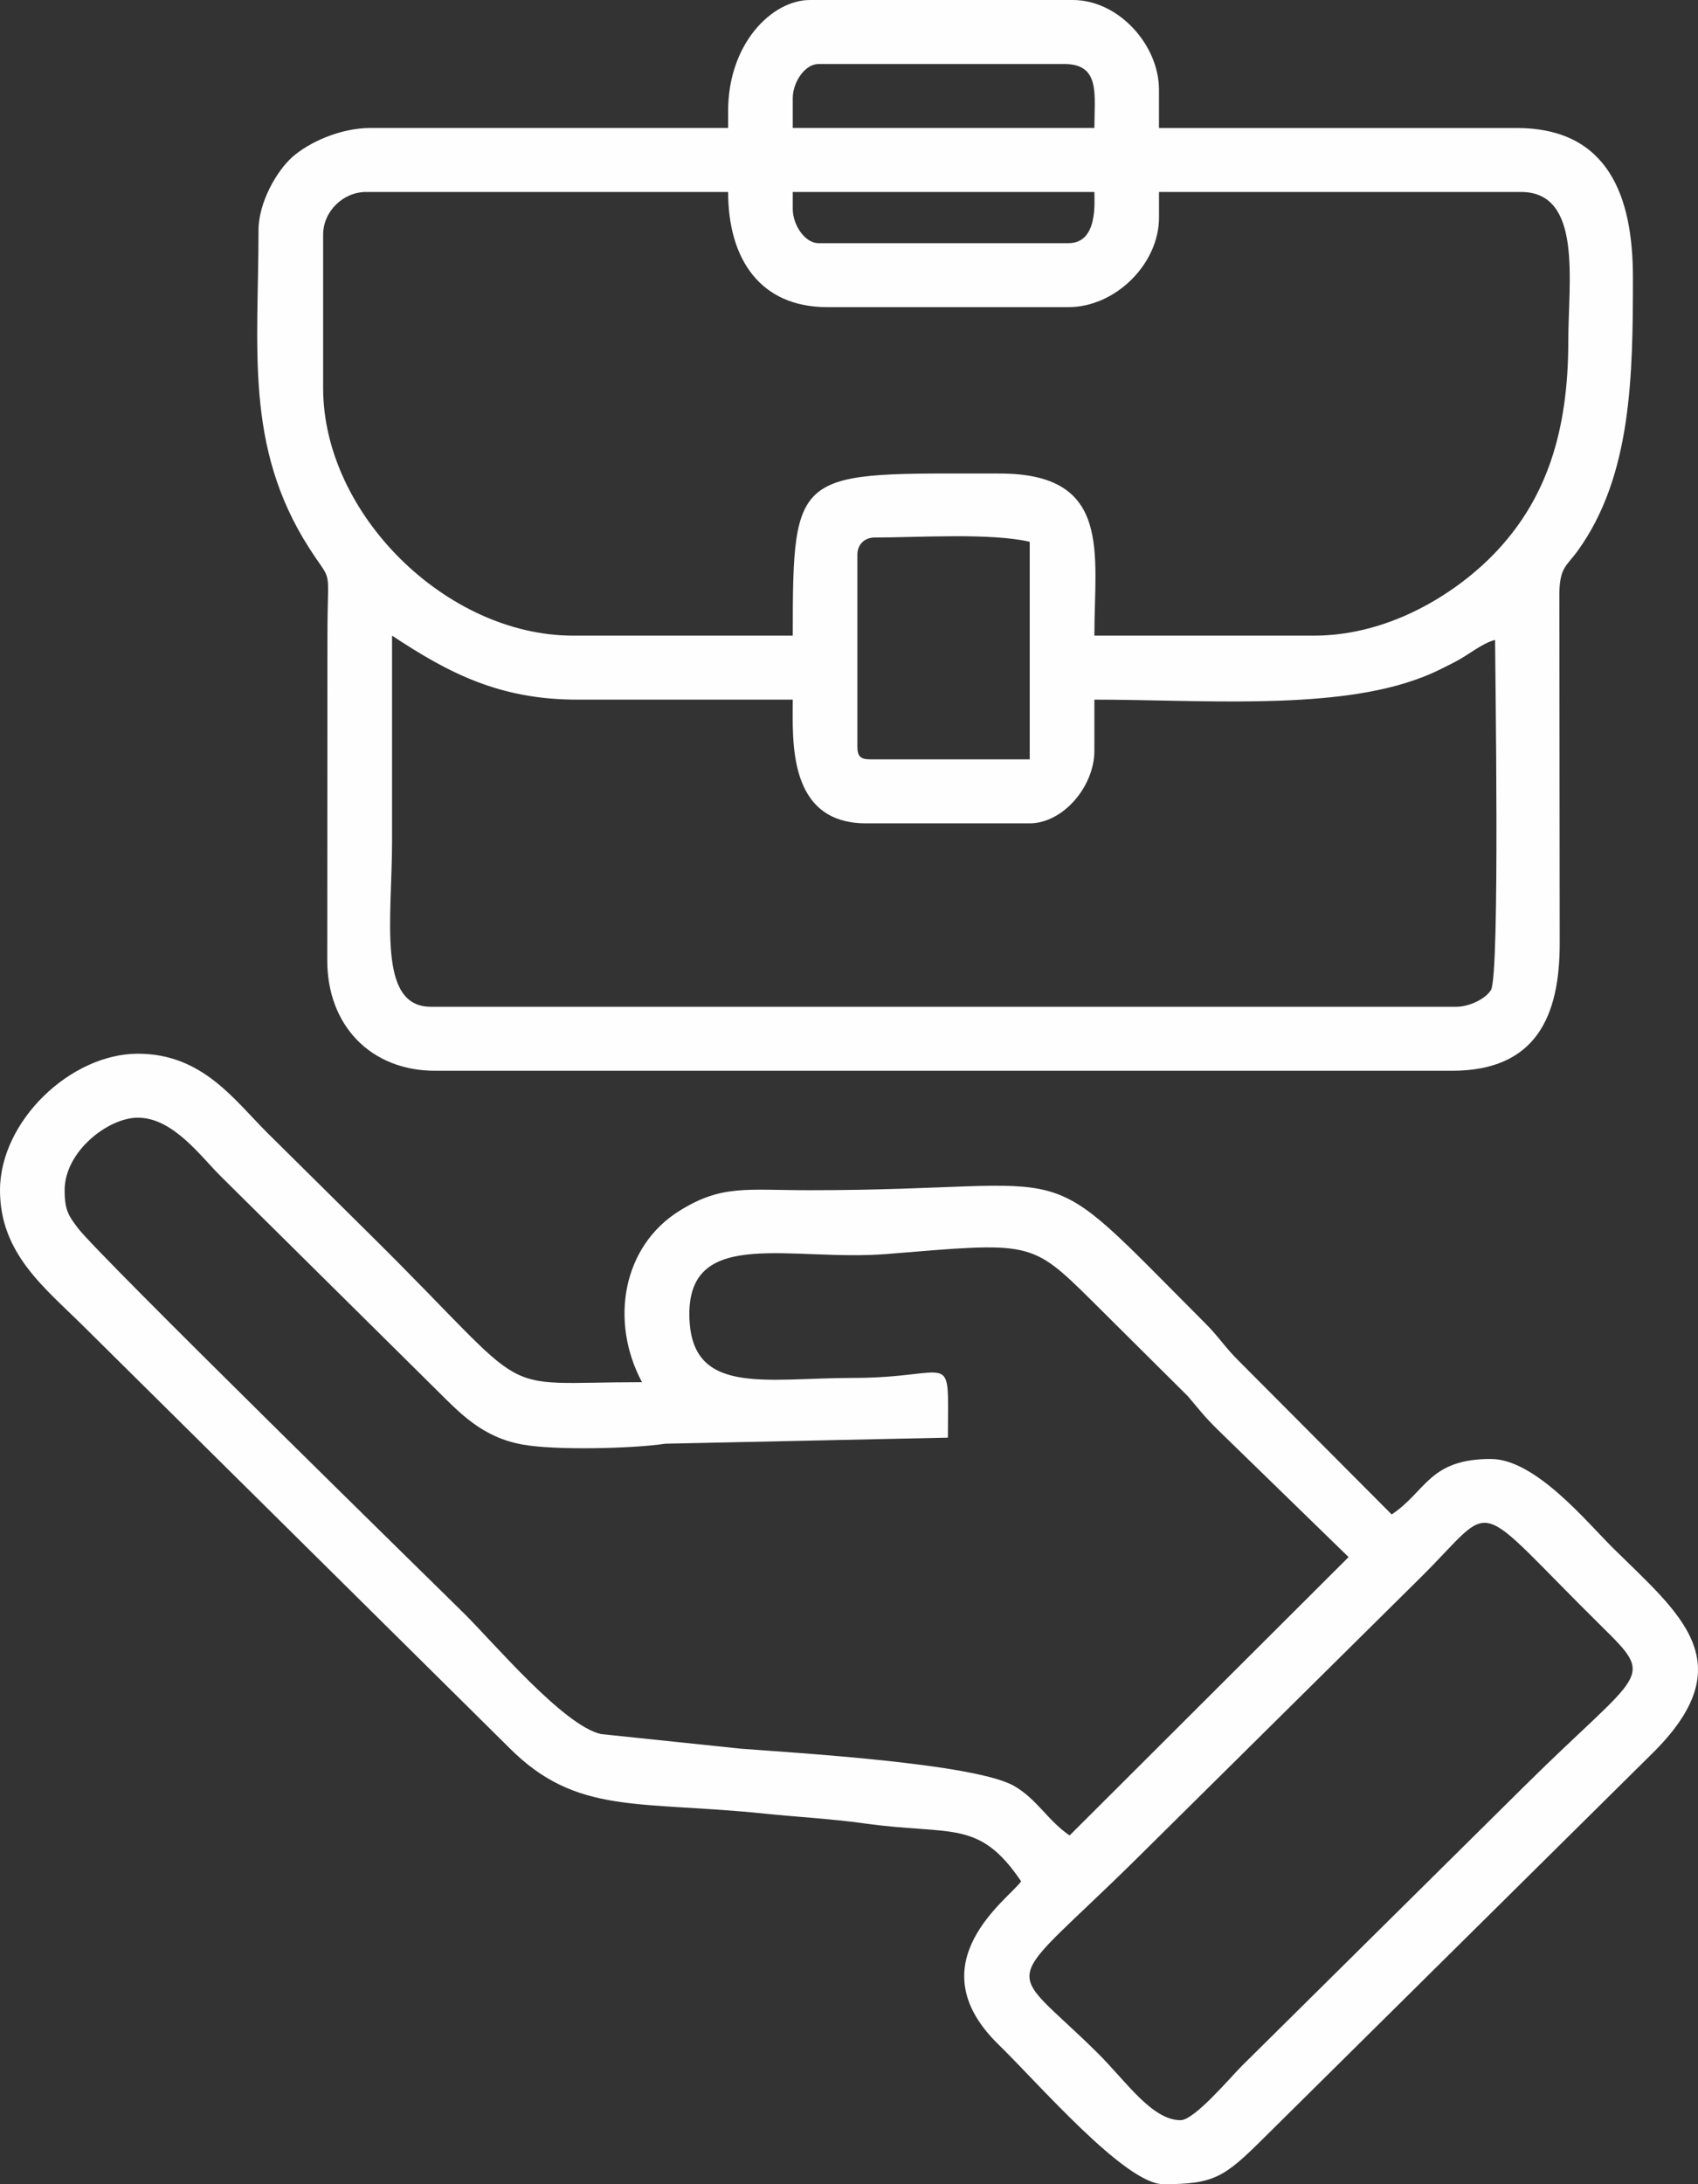 <svg width="49" height="63" viewBox="0 0 49 63" fill="none" xmlns="http://www.w3.org/2000/svg">
    <rect x="0" y="0" width="49" height="63" fill="#333333" stroke="none"/>
    <g clip-path="url(#clip0_3184_8352)">
        <path fill-rule="evenodd" clip-rule="evenodd" d="M11.314 18.334C12.978 19.437 14.439 20.18 16.66 20.18H22.877C22.877 21.351 22.718 23.748 24.991 23.748H29.715C30.672 23.748 31.581 22.689 31.581 21.656V20.18C34.555 20.18 38.252 20.482 40.737 19.643C41.258 19.468 41.484 19.347 41.944 19.115C42.392 18.89 42.745 18.562 43.144 18.457C43.144 19.201 43.289 28.097 43.026 28.553C42.884 28.799 42.414 29.039 42.025 29.039H12.433C10.876 29.039 11.314 26.513 11.314 24.24C11.314 22.272 11.314 20.303 11.314 18.334L11.314 18.334ZM24.742 21.533V15.996C24.742 15.708 24.948 15.504 25.239 15.504C26.501 15.504 28.575 15.364 29.715 15.627V21.902H25.115C24.829 21.902 24.742 21.817 24.742 21.533H24.742ZM37.922 18.334H31.581C31.581 15.947 32.108 13.658 28.845 13.658C22.966 13.658 22.877 13.438 22.877 18.334H16.536C12.877 18.334 9.325 14.818 9.325 11.197V6.768C9.325 6.099 9.898 5.537 10.568 5.537H21.012C21.012 7.47 21.935 8.859 23.872 8.859H30.834C32.187 8.859 33.446 7.614 33.446 6.275V5.537H43.89C45.674 5.537 45.257 8.113 45.257 9.844C45.257 12.52 44.585 14.347 43.298 15.78C42.201 17.002 40.196 18.334 37.922 18.334L37.922 18.334ZM22.877 6.029V5.537H31.581C31.581 5.85 31.683 7.014 30.834 7.014H23.623C23.22 7.014 22.877 6.479 22.877 6.029ZM22.877 2.83C22.877 2.38 23.22 1.846 23.623 1.846H30.71C31.762 1.846 31.581 2.723 31.581 3.691H22.877V2.83H22.877ZM21.012 3.199V3.691H10.692C9.811 3.691 8.904 4.113 8.433 4.532C7.988 4.929 7.46 5.835 7.46 6.645C7.46 10.036 7.053 12.879 8.911 15.79C9.622 16.905 9.45 16.22 9.449 18.334L9.444 27.69C9.439 29.574 10.696 30.885 12.557 30.885H41.9C44.341 30.885 45.014 29.294 45.009 27.194L44.999 17.094C45.016 16.355 45.211 16.327 45.525 15.893C47.087 13.73 47.122 10.852 47.122 7.998C47.122 5.681 46.423 3.692 43.765 3.692H33.445V2.584C33.445 1.296 32.278 0 30.959 0H23.374C22.275 0 21.012 1.26 21.012 3.199L21.012 3.199Z" fill="#FEFEFE"/>
        <path fill-rule="evenodd" clip-rule="evenodd" d="M34.068 61.154C33.238 61.154 32.485 60.019 31.674 59.216C28.933 56.503 28.82 57.55 32.855 53.556L40.999 45.497C43.244 43.275 42.374 43.119 46.221 46.912C47.805 48.473 47.413 48.131 43.983 51.526L35.839 59.586C35.522 59.899 34.471 61.154 34.068 61.154H34.068ZM1.865 34.33C1.865 33.211 3.122 32.238 3.979 32.238C4.994 32.238 5.797 33.361 6.372 33.93L12.589 40.083C13.278 40.765 13.917 41.46 15.089 41.668C16.047 41.838 18.265 41.782 19.2 41.642L27.354 41.467C27.354 38.821 27.602 39.744 24.618 39.744C22.058 39.744 19.893 40.289 19.893 37.898C19.893 35.37 22.865 36.394 25.606 36.169C29.729 35.832 29.74 35.769 31.488 37.499L34.28 40.273C34.639 40.698 34.754 40.857 35.155 41.252L38.917 44.912L30.866 52.941C30.233 52.511 29.931 51.896 29.263 51.513C28.131 50.863 22.934 50.558 21.395 50.44L17.346 50.017C16.268 49.782 14.238 47.375 13.397 46.542C12.635 45.788 2.821 36.188 2.25 35.425C1.994 35.083 1.865 34.926 1.865 34.33L1.865 34.33ZM0 34.33C0 36.154 1.28 37.135 2.393 38.237L14.701 50.419C16.648 52.369 18.43 51.931 22.11 52.316C22.945 52.403 24.002 52.462 24.939 52.593C27.467 52.947 28.246 52.458 29.467 54.264C29.133 54.758 26.394 56.612 28.814 58.971C29.97 60.098 32.473 63 33.57 63C35.023 63 35.321 62.812 36.461 61.677L47.652 50.604C50.356 47.958 48.471 46.554 46.532 44.635C45.782 43.892 44.303 42.082 43.02 42.082C41.235 42.082 41.158 43.02 40.16 43.682L35.777 39.283C35.354 38.87 35.179 38.567 34.785 38.173C29.721 33.108 31.536 34.33 23.375 34.33C21.53 34.33 20.835 34.164 19.617 34.918C17.957 35.945 17.591 38.118 18.526 39.867C14.104 39.867 15.578 40.456 10.724 35.653C9.699 34.638 8.765 33.714 7.74 32.7C6.764 31.734 5.849 30.393 3.979 30.393C2.035 30.393 5.40882e-05 32.34 5.40882e-05 34.33H0Z" fill="#FEFEFE"/>
    </g>
    <defs>
        <clipPath id="clip0_3184_8352">
            <rect width="49" height="63" fill="white"/>
        </clipPath>
    </defs>
</svg>
